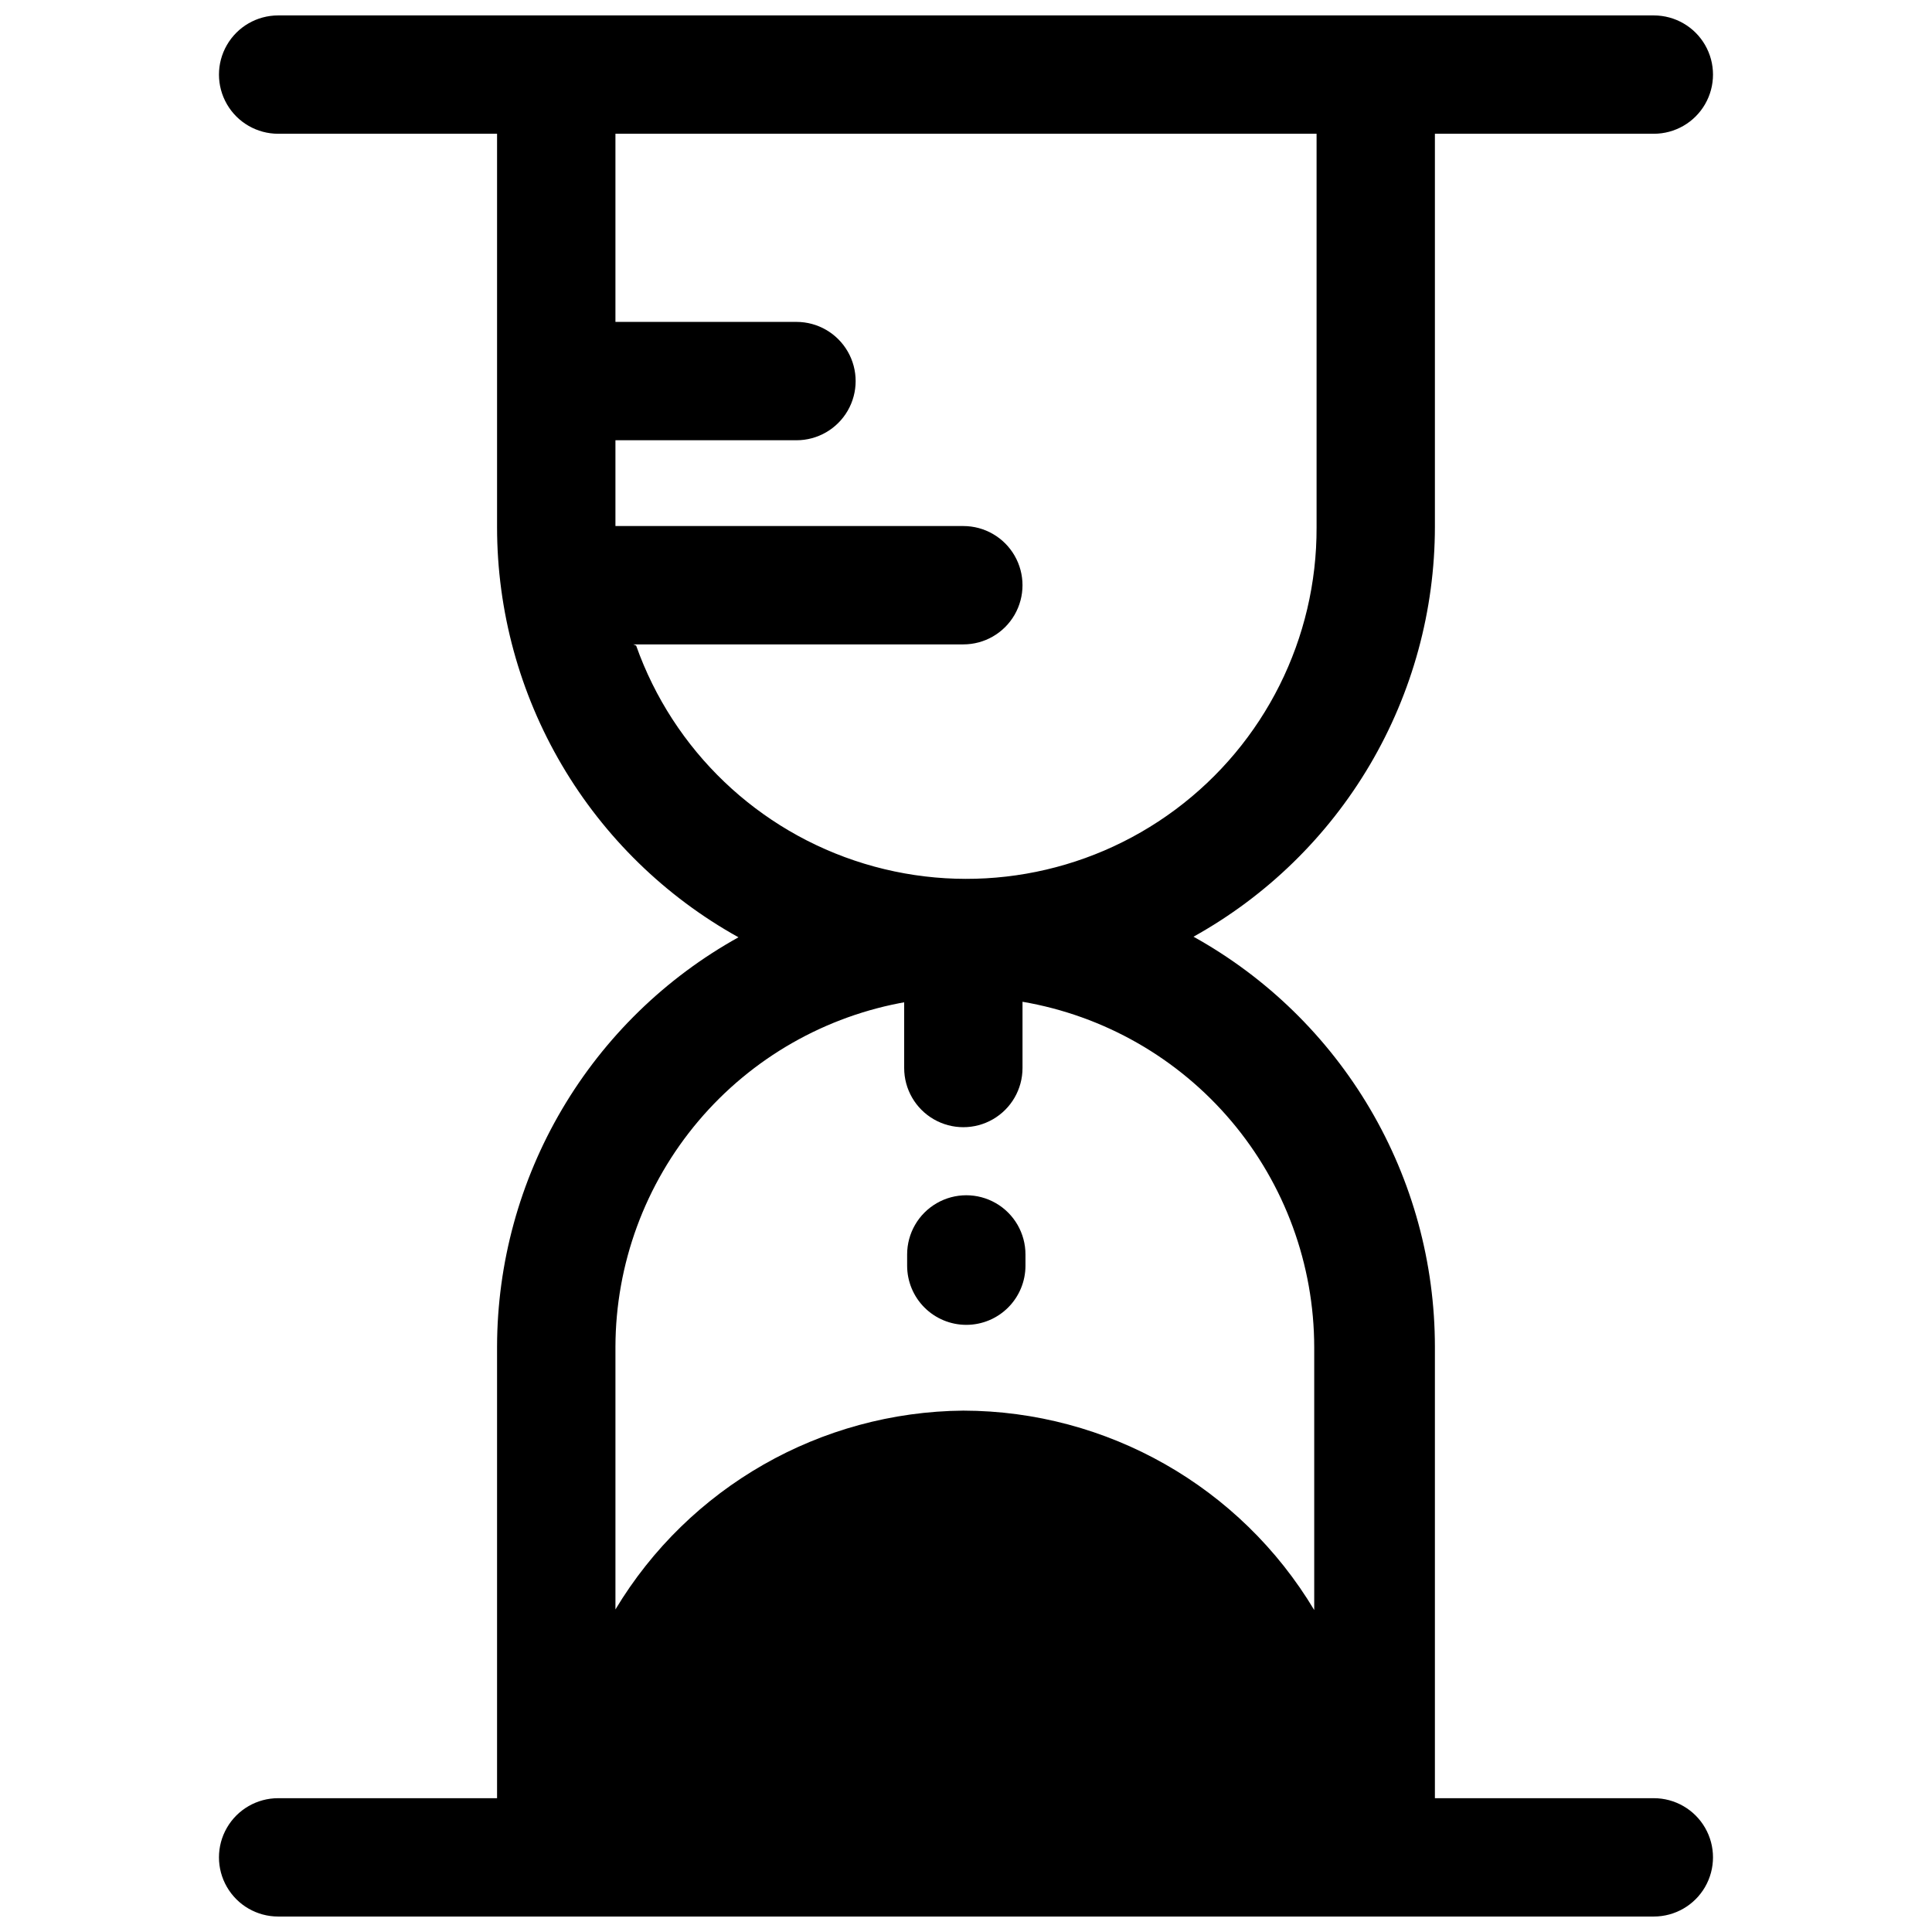 <?xml version="1.0" encoding="UTF-8"?>
<!-- Uploaded to: ICON Repo, www.iconrepo.com, Generator: ICON Repo Mixer Tools -->
<svg width="800px" height="800px" version="1.1" viewBox="144 144 512 512" xmlns="http://www.w3.org/2000/svg">
 <defs>
  <clipPath id="a">
   <path d="m202 148.09h396v503.81h-396z"/>
  </clipPath>
 </defs>
 <g clip-path="url(#a)">
  <path d="m582.28 620.54h-58.016v-119.64c-0.008-22.172-5.945-43.938-17.191-63.043-11.25-19.109-27.402-34.859-46.785-45.621 19.383-10.766 35.535-26.516 46.785-45.621 11.246-19.109 17.184-40.875 17.191-63.047v-104.12h58.016c5.602 0 10.781-2.988 13.582-7.84 2.801-4.852 2.801-10.828 0-15.68-2.801-4.852-7.981-7.84-13.582-7.84h-364.57c-5.602 0-10.777 2.988-13.578 7.84-2.805 4.852-2.805 10.828 0 15.68 2.801 4.852 7.977 7.84 13.578 7.84h58.016v104.28c0.008 22.168 5.945 43.938 17.191 63.043 11.25 19.105 27.402 34.855 46.785 45.621-19.359 10.75-35.496 26.477-46.742 45.551-11.25 19.078-17.199 40.812-17.234 62.957v119.64h-58.016c-5.602 0-10.777 2.988-13.578 7.84-2.805 4.852-2.805 10.828 0 15.68 2.801 4.852 7.977 7.84 13.578 7.84h364.57c5.602 0 10.781-2.988 13.582-7.84s2.801-10.828 0-15.68c-2.801-4.852-7.981-7.84-13.582-7.84zm-270.48-305.77h87.496c5.602 0 10.777-2.988 13.578-7.84 2.801-4.852 2.801-10.832 0-15.684-2.801-4.852-7.977-7.84-13.578-7.84h-92.199v-22.734h47.98c5.602 0 10.777-2.988 13.578-7.84 2.801-4.852 2.801-10.832 0-15.684-2.801-4.852-7.977-7.84-13.578-7.84h-47.98v-49.863h185.81v104.28c0.113 29.469-13.773 57.238-37.418 74.828-23.641 17.594-54.23 22.914-82.426 14.336-28.191-8.574-50.641-30.027-60.48-57.805zm71.816 94.082v18.188c0 5.602 2.988 10.777 7.84 13.578s10.828 2.801 15.68 0c4.852-2.801 7.84-7.977 7.84-13.578v-17.562c21.613 3.699 41.227 14.918 55.371 31.672 14.148 16.758 21.914 37.973 21.934 59.902v69.621c-19.582-32.703-54.867-52.758-92.984-52.844-37.805 0.328-72.727 20.281-92.199 52.688v-69.621c0.055-21.902 7.84-43.082 21.98-59.805 14.145-16.723 33.734-27.918 55.324-31.613z"/>
 </g>
 <path d="m400.08 495.1c4.156 0 8.145-1.652 11.086-4.594 2.941-2.941 4.594-6.93 4.594-11.09v-2.981 0.004c0-5.602-2.988-10.781-7.84-13.582-4.852-2.801-10.828-2.801-15.68 0-4.852 2.801-7.84 7.981-7.84 13.582v2.981-0.004c0 4.16 1.648 8.148 4.59 11.09 2.941 2.941 6.93 4.594 11.09 4.594z"/>
</svg>